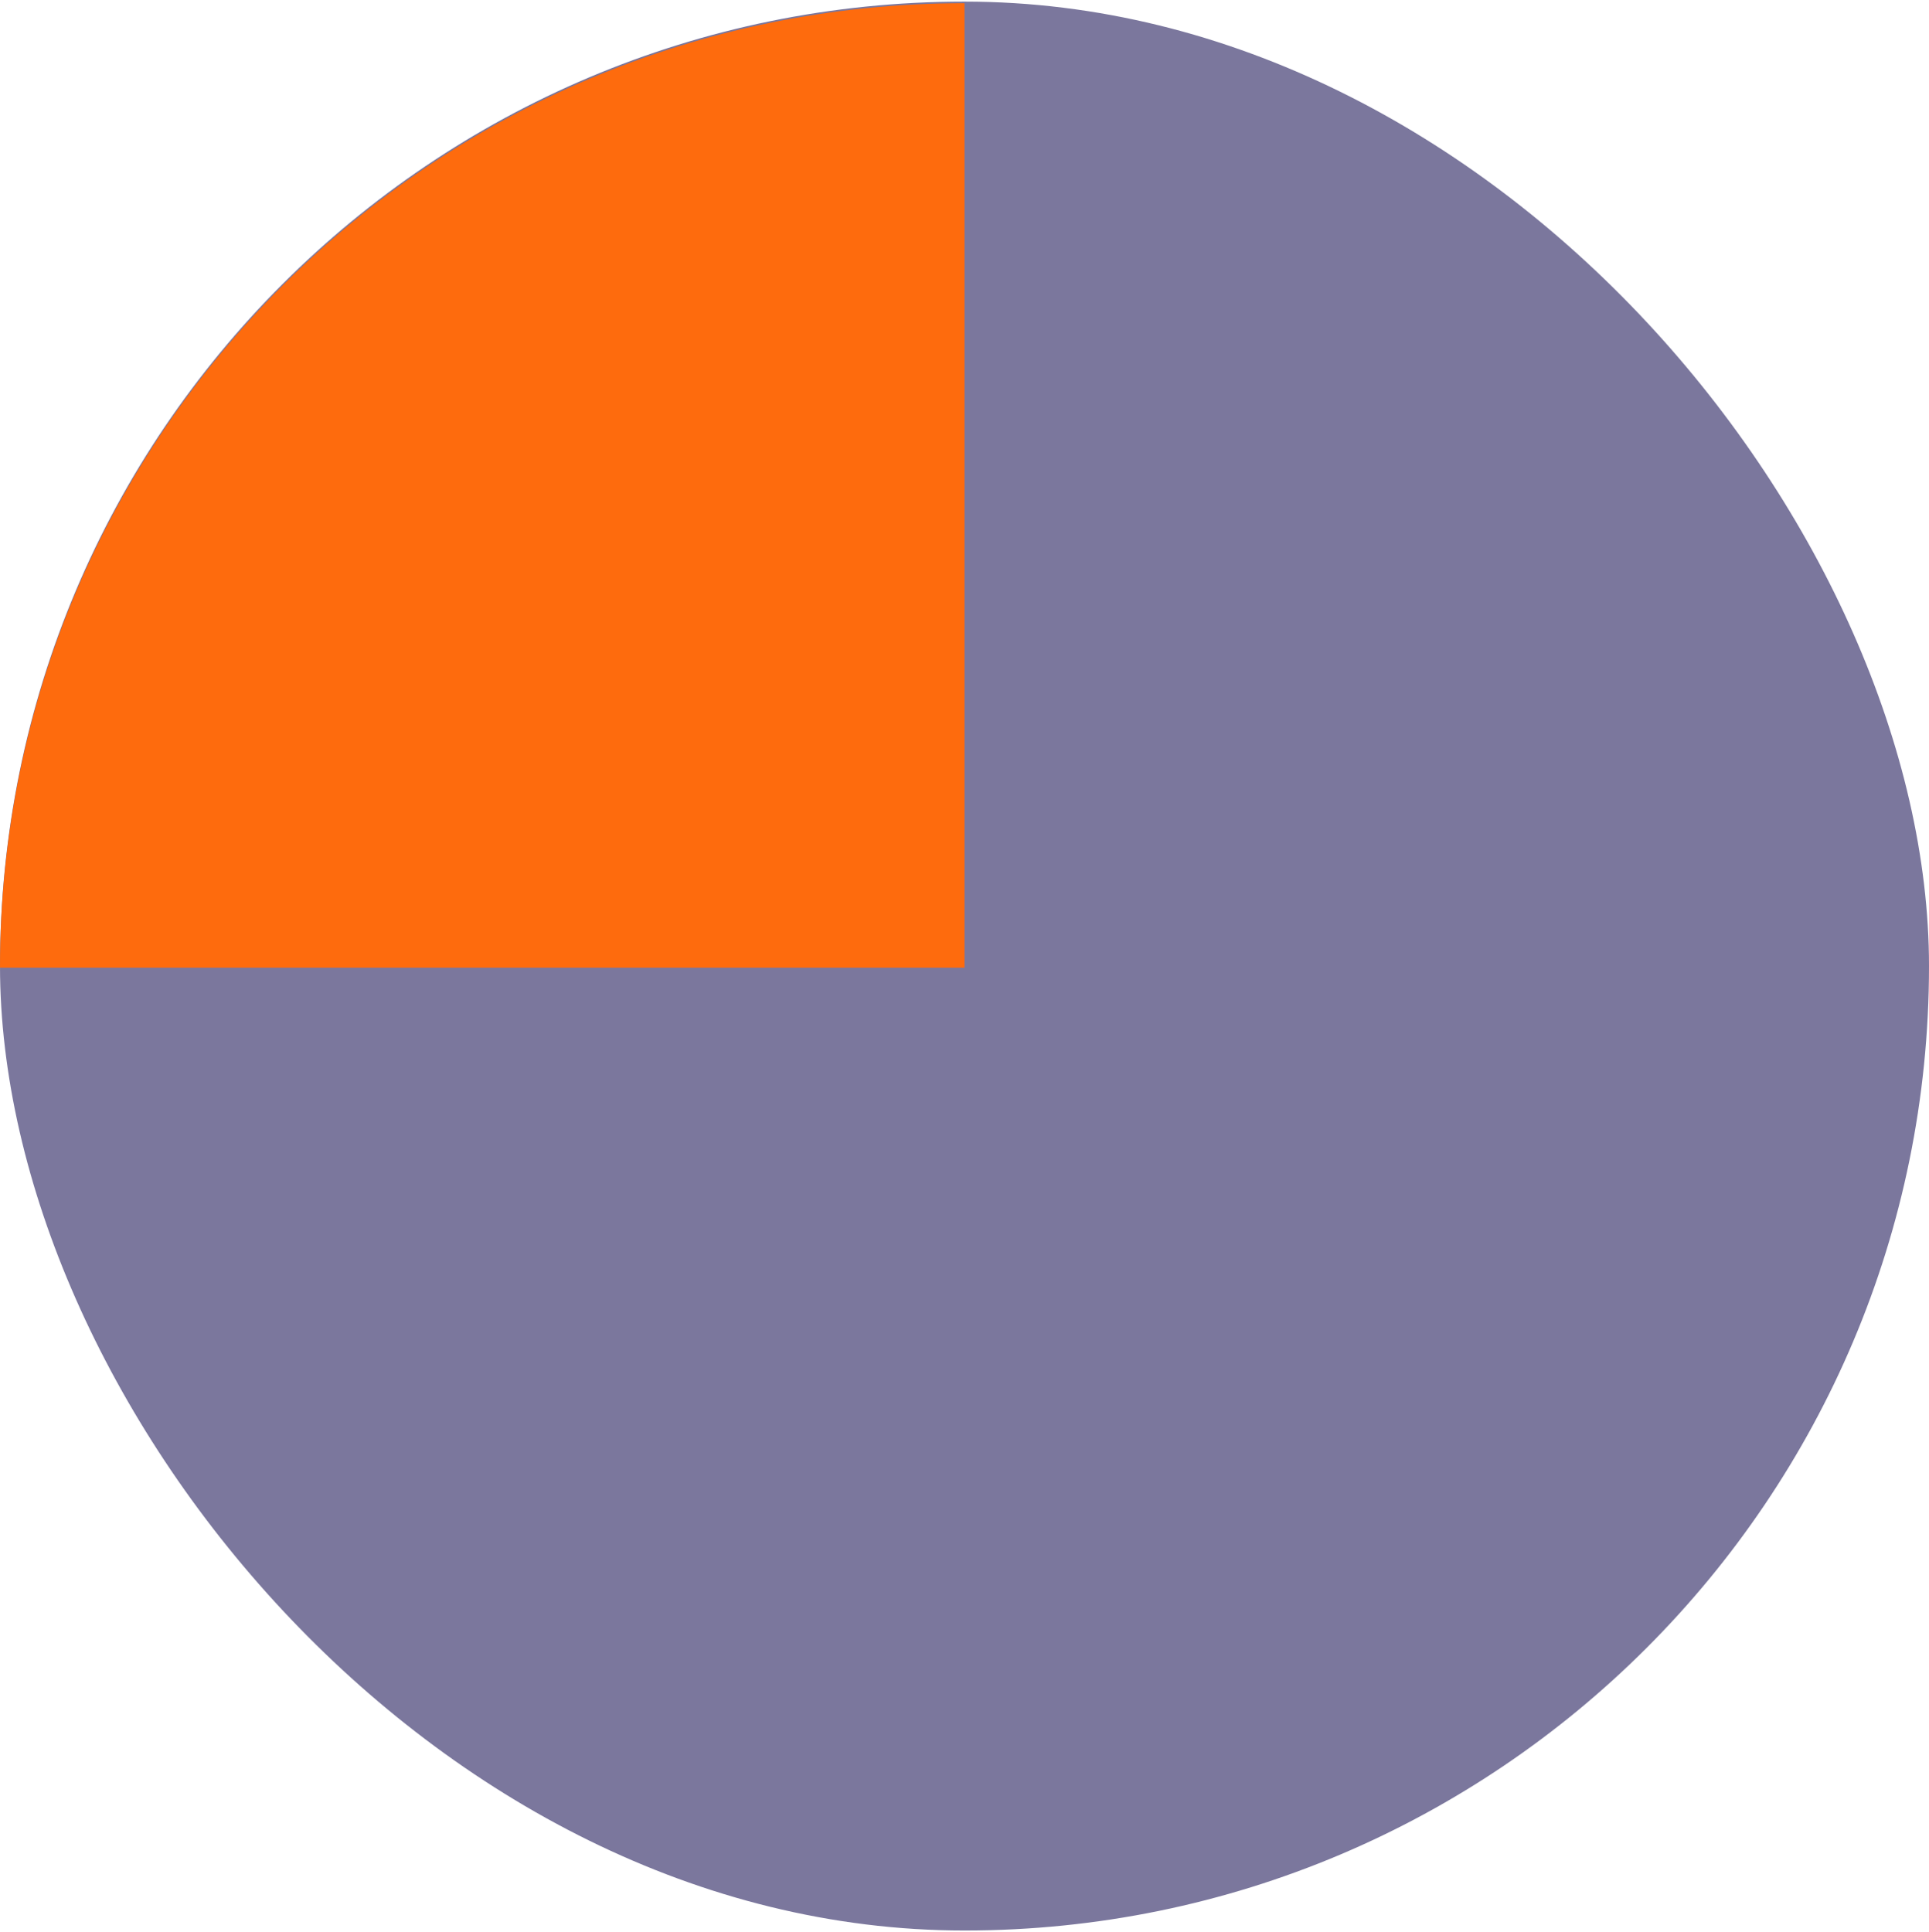 <?xml version="1.0" encoding="UTF-8"?> <svg xmlns="http://www.w3.org/2000/svg" width="600" height="601" viewBox="0 0 600 601" fill="none"><rect y="0.5" width="600" height="600" rx="300" fill="#7B779D"></rect><path d="M300 1C134.315 1 0 135.315 0 301L300 301V1Z" fill="#FE6B0D"></path></svg> 